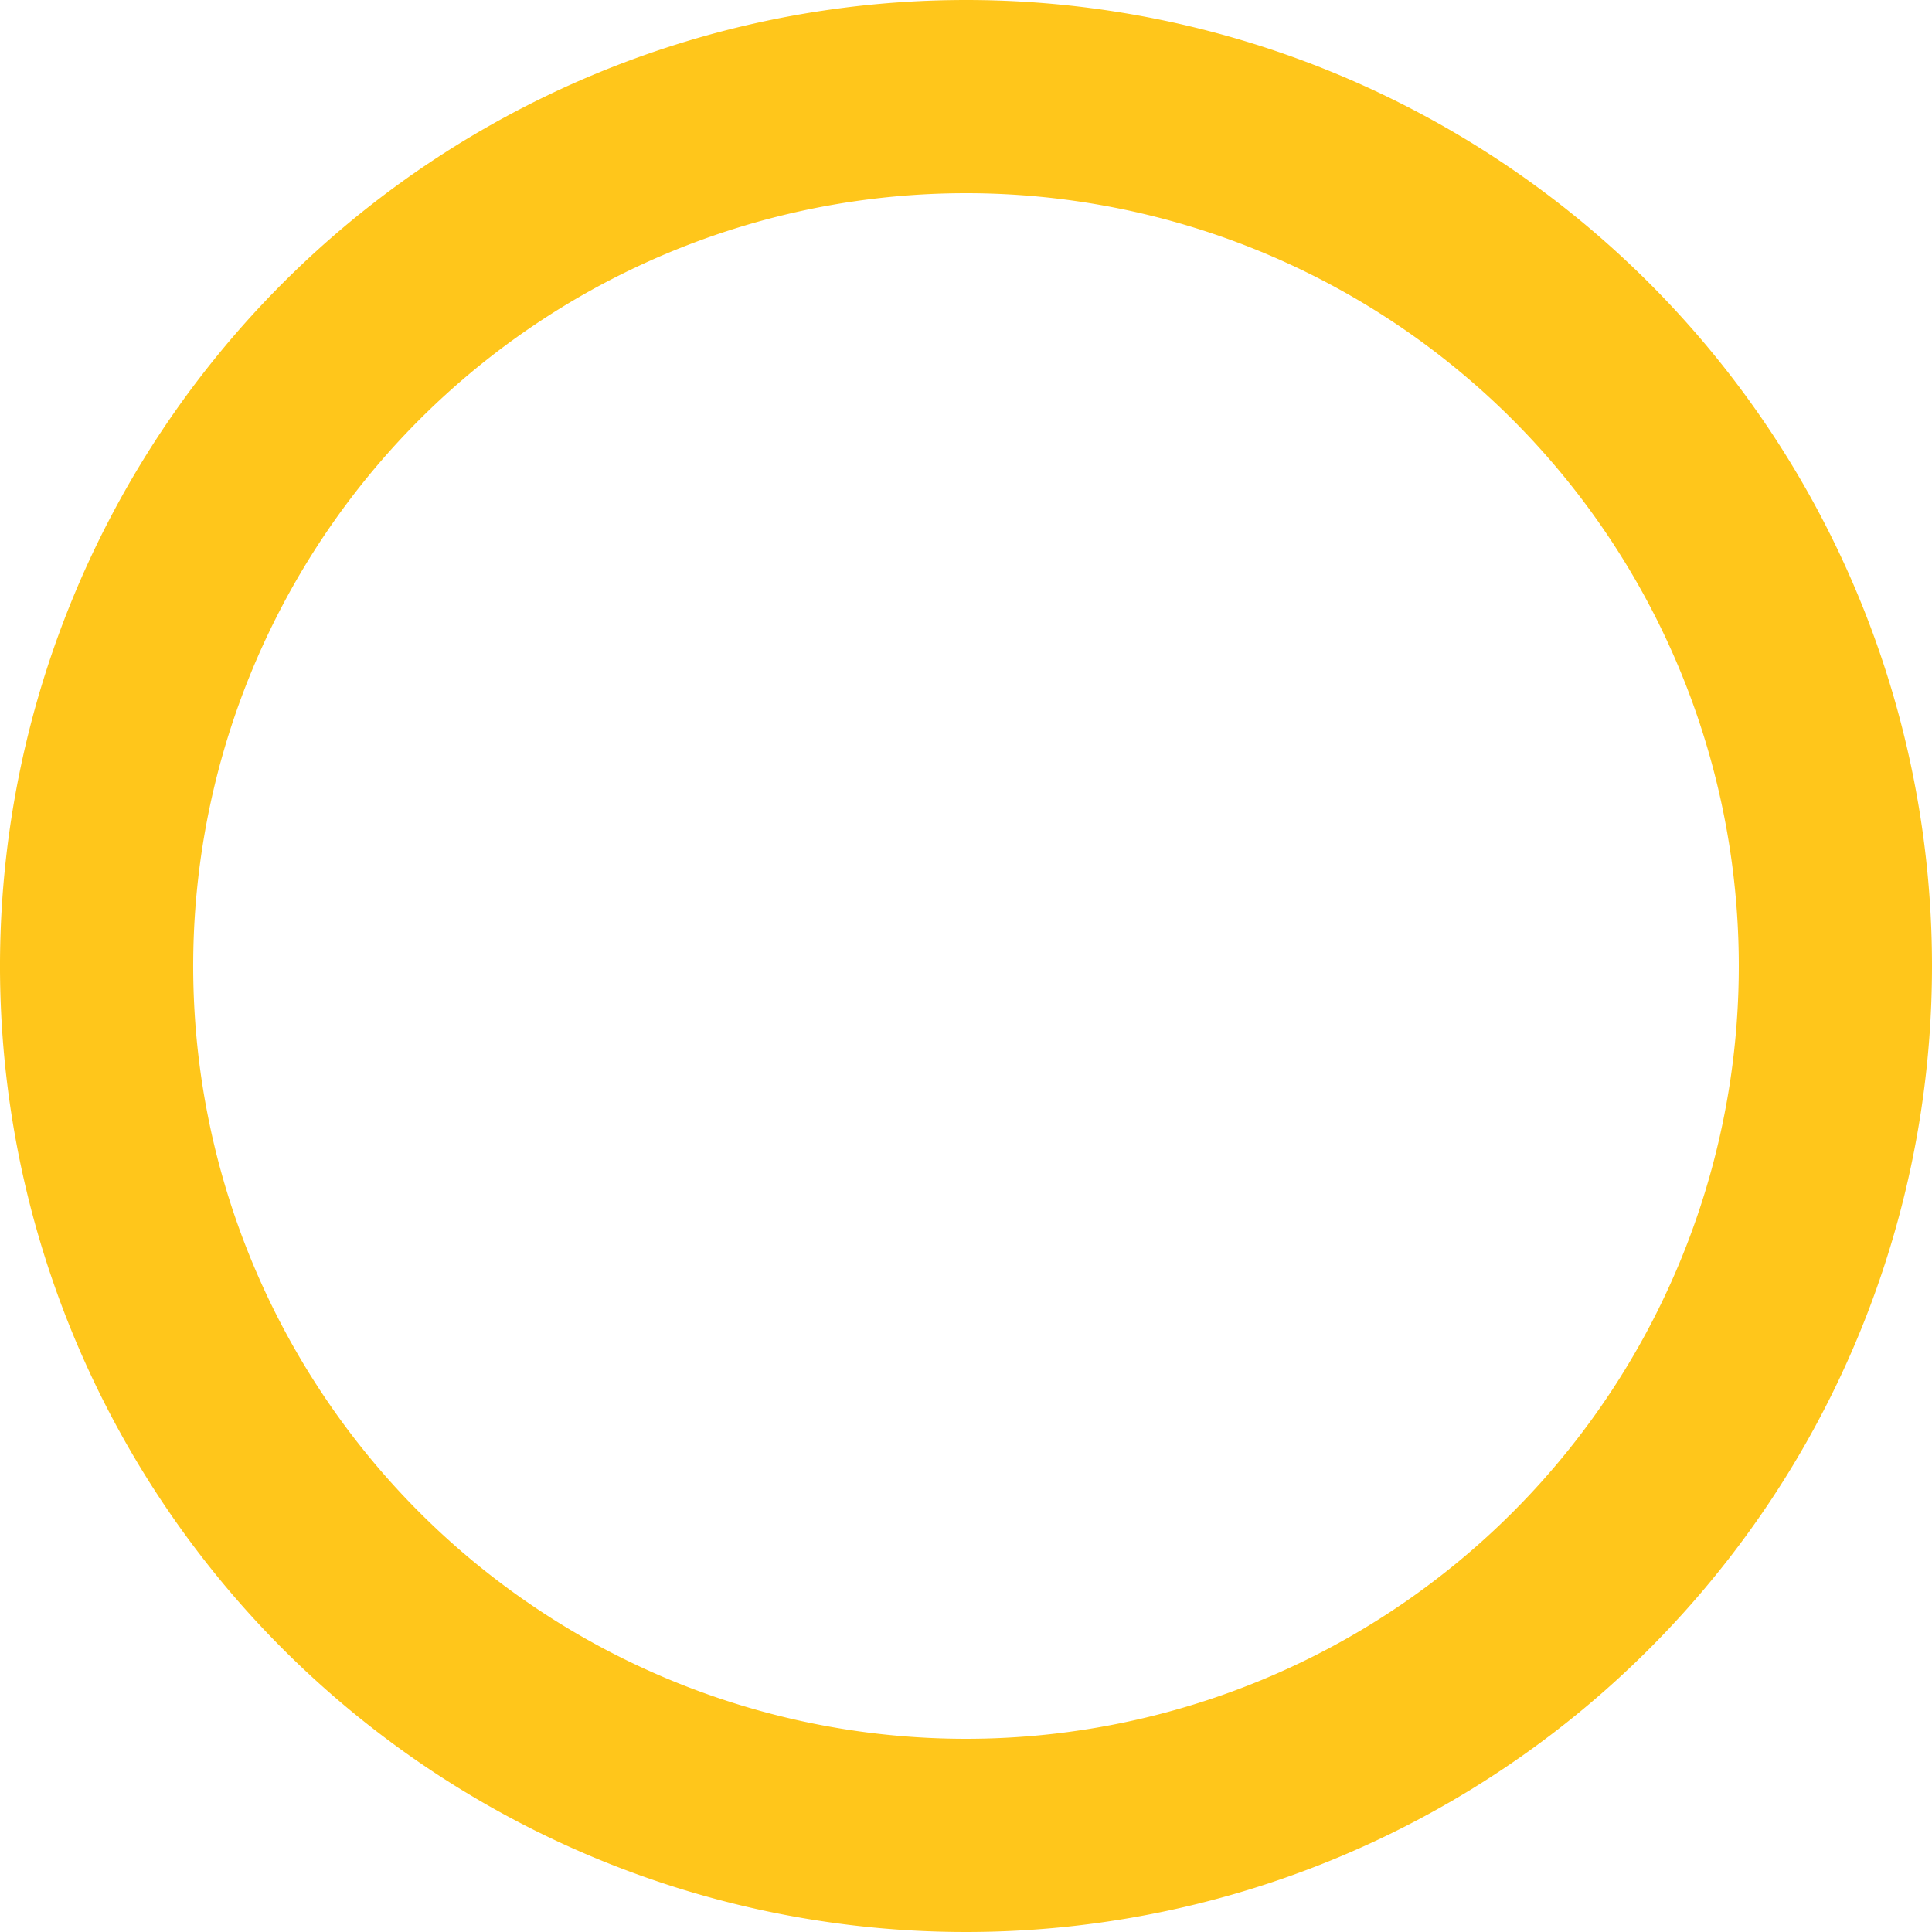 <?xml version="1.0" encoding="UTF-8"?> <svg xmlns="http://www.w3.org/2000/svg" width="20" height="20" viewBox="0 0 20 20"><g id="icons_outline_icon-dots-circle-horizontal" data-name="icons/outline/icon-dots-circle-horizontal" transform="translate(1 1)"><g id="Group" transform="translate(-3 -3)"><path id="Shape" d="M18,9A9,9,0,1,1,9,0,9,9,0,0,1,18,9Z" transform="translate(3 3)" fill="none" stroke="#ffc61b" stroke-linecap="round" stroke-linejoin="round" stroke-miterlimit="10" stroke-width="2"></path></g></g></svg> 
